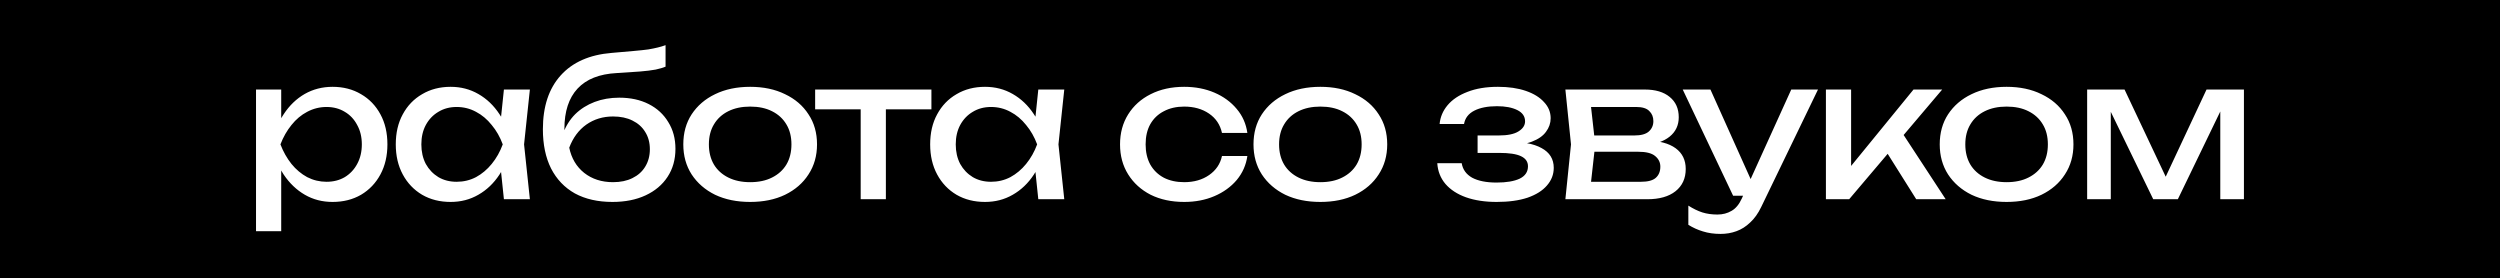 <?xml version="1.0" encoding="UTF-8"?> <svg xmlns="http://www.w3.org/2000/svg" width="3225" height="359" viewBox="0 0 3225 359" fill="none"><rect x="0" y="0" width="3225" height="359" fill="#808080" stroke="none"/> <g clip-path="url(#clip0_1837_12)"> <rect width="3225" height="359" fill="black"></rect> <path d="M330.263 115.5H362.763V164.75L361.263 169.75V198.25L362.763 207V298.25H330.263V115.5ZM350.263 186.25C353.429 171.25 358.679 158.25 366.013 147.25C373.346 136.083 382.346 127.417 393.013 121.25C403.846 115.083 415.846 112 429.013 112C442.846 112 455.096 115.167 465.763 121.5C476.429 127.667 484.763 136.333 490.763 147.5C496.763 158.5 499.763 171.417 499.763 186.25C499.763 200.917 496.763 213.833 490.763 225C484.763 236.167 476.429 244.917 465.763 251.25C455.096 257.417 442.846 260.5 429.013 260.5C415.846 260.5 403.929 257.417 393.263 251.25C382.596 245.083 373.513 236.417 366.013 225.25C358.679 214.083 353.429 201.083 350.263 186.25ZM466.763 186.25C466.763 176.75 464.763 168.417 460.763 161.25C456.929 153.917 451.596 148.25 444.763 144.25C437.929 140.083 430.096 138 421.263 138C412.429 138 404.096 140.083 396.263 144.25C388.596 148.25 381.846 153.917 376.013 161.25C370.179 168.417 365.429 176.75 361.763 186.25C365.429 195.75 370.179 204.167 376.013 211.5C381.846 218.667 388.596 224.333 396.263 228.5C404.096 232.5 412.429 234.5 421.263 234.5C430.096 234.5 437.929 232.5 444.763 228.5C451.596 224.333 456.929 218.667 460.763 211.5C464.763 204.167 466.763 195.75 466.763 186.25ZM650.046 257L644.546 204.5L651.046 186.25L644.546 168.25L650.046 115.5H683.546L676.046 186.25L683.546 257H650.046ZM660.046 186.25C656.879 201.083 651.629 214.083 644.296 225.25C636.963 236.417 627.879 245.083 617.046 251.25C606.379 257.417 594.463 260.5 581.296 260.5C567.463 260.5 555.213 257.417 544.546 251.25C533.879 244.917 525.546 236.167 519.546 225C513.546 213.833 510.546 200.917 510.546 186.25C510.546 171.417 513.546 158.5 519.546 147.5C525.546 136.333 533.879 127.667 544.546 121.5C555.213 115.167 567.463 112 581.296 112C594.463 112 606.379 115.083 617.046 121.25C627.879 127.417 636.963 136.083 644.296 147.25C651.796 158.25 657.046 171.25 660.046 186.25ZM543.546 186.25C543.546 195.75 545.463 204.167 549.296 211.5C553.296 218.667 558.713 224.333 565.546 228.5C572.379 232.5 580.213 234.5 589.046 234.5C598.046 234.5 606.379 232.5 614.046 228.5C621.713 224.333 628.463 218.667 634.296 211.5C640.296 204.167 645.046 195.75 648.546 186.25C645.046 176.75 640.296 168.417 634.296 161.25C628.463 153.917 621.713 148.25 614.046 144.25C606.379 140.083 598.046 138 589.046 138C580.213 138 572.379 140.083 565.546 144.25C558.713 148.25 553.296 153.917 549.296 161.25C545.463 168.417 543.546 176.75 543.546 186.25ZM790.073 260.5C771.24 260.5 755.073 256.833 741.573 249.5C728.24 242 717.99 231.25 710.823 217.25C703.823 203.25 700.323 186.417 700.323 166.75C700.323 137.417 707.99 114.25 723.323 97.25C738.657 80.25 760.573 70.583 789.073 68.25C800.573 67.25 810.073 66.417 817.573 65.75C825.24 65.083 831.49 64.417 836.323 63.75C841.157 62.917 845.24 62.083 848.573 61.25C852.073 60.417 855.407 59.417 858.573 58.25V86C855.407 87.333 851.157 88.583 845.823 89.75C840.49 90.75 833.74 91.583 825.573 92.25C817.407 92.917 807.407 93.583 795.573 94.25C773.24 95.417 756.407 102.083 745.073 114.25C733.74 126.417 728.073 143.75 728.073 166.25V174.25L726.323 172.25C729.99 162.417 735.24 154.083 742.073 147.25C749.073 140.417 757.407 135.167 767.073 131.5C776.74 127.833 787.323 126 798.823 126C813.323 126 825.99 128.75 836.823 134.25C847.657 139.75 856.073 147.5 862.073 157.5C868.24 167.333 871.323 178.833 871.323 192C871.323 205.833 867.907 217.917 861.073 228.25C854.407 238.417 844.99 246.333 832.823 252C820.657 257.667 806.407 260.5 790.073 260.5ZM790.823 235C800.49 235 808.823 233.25 815.823 229.75C822.99 226.25 828.49 221.333 832.323 215C836.323 208.5 838.323 201 838.323 192.5C838.323 184 836.323 176.583 832.323 170.25C828.49 163.917 822.99 159 815.823 155.5C808.823 152 800.49 150.25 790.823 150.25C777.823 150.25 766.323 153.75 756.323 160.75C746.49 167.75 739.157 177.667 734.323 190.5C737.157 204.167 743.573 215 753.573 223C763.74 231 776.157 235 790.823 235ZM967.712 260.5C950.545 260.5 935.462 257.417 922.462 251.25C909.629 244.917 899.545 236.167 892.212 225C885.045 213.833 881.462 200.917 881.462 186.25C881.462 171.417 885.045 158.5 892.212 147.5C899.545 136.333 909.629 127.667 922.462 121.5C935.462 115.167 950.545 112 967.712 112C984.879 112 999.879 115.167 1012.71 121.5C1025.71 127.667 1035.8 136.333 1042.96 147.5C1050.3 158.5 1053.96 171.417 1053.96 186.25C1053.96 200.917 1050.3 213.833 1042.96 225C1035.8 236.167 1025.71 244.917 1012.71 251.25C999.879 257.417 984.879 260.5 967.712 260.5ZM967.712 235C978.712 235 988.129 233 995.962 229C1003.96 225 1010.13 219.417 1014.46 212.25C1018.8 204.917 1020.96 196.25 1020.96 186.25C1020.96 176.25 1018.8 167.667 1014.46 160.5C1010.13 153.167 1003.96 147.5 995.962 143.5C988.129 139.5 978.712 137.5 967.712 137.5C956.879 137.5 947.462 139.5 939.462 143.5C931.462 147.5 925.295 153.167 920.962 160.5C916.629 167.667 914.462 176.25 914.462 186.25C914.462 196.25 916.629 204.917 920.962 212.25C925.295 219.417 931.462 225 939.462 229C947.462 233 956.879 235 967.712 235ZM1110.28 126.75H1142.78V257H1110.28V126.75ZM1051.53 115.5H1201.53V141H1051.53V115.5ZM1339.41 257L1333.91 204.5L1340.41 186.25L1333.91 168.25L1339.41 115.5H1372.91L1365.41 186.25L1372.91 257H1339.41ZM1349.41 186.25C1346.24 201.083 1340.99 214.083 1333.66 225.25C1326.33 236.417 1317.24 245.083 1306.41 251.25C1295.74 257.417 1283.83 260.5 1270.66 260.5C1256.83 260.5 1244.58 257.417 1233.91 251.25C1223.24 244.917 1214.91 236.167 1208.91 225C1202.91 213.833 1199.91 200.917 1199.91 186.25C1199.91 171.417 1202.91 158.5 1208.91 147.5C1214.91 136.333 1223.24 127.667 1233.91 121.5C1244.58 115.167 1256.83 112 1270.66 112C1283.83 112 1295.74 115.083 1306.41 121.25C1317.24 127.417 1326.33 136.083 1333.66 147.25C1341.16 158.25 1346.41 171.25 1349.41 186.25ZM1232.91 186.25C1232.91 195.75 1234.83 204.167 1238.66 211.5C1242.66 218.667 1248.08 224.333 1254.91 228.5C1261.74 232.5 1269.58 234.5 1278.41 234.5C1287.41 234.5 1295.74 232.5 1303.41 228.5C1311.08 224.333 1317.83 218.667 1323.66 211.5C1329.66 204.167 1334.41 195.75 1337.91 186.25C1334.41 176.75 1329.66 168.417 1323.66 161.25C1317.83 153.917 1311.08 148.25 1303.41 144.25C1295.74 140.083 1287.41 138 1278.41 138C1269.58 138 1261.74 140.083 1254.91 144.25C1248.08 148.25 1242.66 153.917 1238.66 161.25C1234.83 168.417 1232.91 176.75 1232.91 186.25ZM1609.1 201.25C1607.43 212.917 1602.85 223.25 1595.35 232.25C1587.85 241.083 1578.27 248 1566.6 253C1554.93 258 1541.93 260.5 1527.6 260.5C1511.27 260.5 1496.85 257.417 1484.35 251.25C1472.02 244.917 1462.35 236.167 1455.35 225C1448.35 213.833 1444.85 200.917 1444.85 186.25C1444.85 171.583 1448.35 158.667 1455.35 147.5C1462.35 136.333 1472.02 127.667 1484.35 121.5C1496.85 115.167 1511.27 112 1527.6 112C1541.93 112 1554.93 114.5 1566.6 119.5C1578.27 124.5 1587.85 131.5 1595.35 140.5C1602.85 149.333 1607.43 159.667 1609.1 171.5H1576.35C1574.02 160.833 1568.43 152.5 1559.6 146.5C1550.77 140.5 1540.1 137.5 1527.6 137.5C1517.6 137.5 1508.85 139.5 1501.35 143.5C1493.85 147.333 1488.02 152.917 1483.85 160.25C1479.85 167.417 1477.85 176.083 1477.85 186.25C1477.85 196.25 1479.85 204.917 1483.85 212.25C1488.02 219.583 1493.85 225.25 1501.35 229.25C1508.85 233.083 1517.6 235 1527.6 235C1540.27 235 1551.02 231.917 1559.85 225.75C1568.68 219.583 1574.18 211.417 1576.35 201.25H1609.1ZM1703.26 260.5C1686.09 260.5 1671.01 257.417 1658.01 251.25C1645.18 244.917 1635.09 236.167 1627.76 225C1620.59 213.833 1617.01 200.917 1617.01 186.25C1617.01 171.417 1620.59 158.5 1627.76 147.5C1635.09 136.333 1645.18 127.667 1658.01 121.5C1671.01 115.167 1686.09 112 1703.26 112C1720.43 112 1735.43 115.167 1748.26 121.5C1761.26 127.667 1771.34 136.333 1778.51 147.5C1785.84 158.5 1789.51 171.417 1789.51 186.25C1789.51 200.917 1785.84 213.833 1778.51 225C1771.34 236.167 1761.26 244.917 1748.26 251.25C1735.43 257.417 1720.43 260.5 1703.26 260.5ZM1703.26 235C1714.26 235 1723.68 233 1731.51 229C1739.51 225 1745.68 219.417 1750.01 212.25C1754.34 204.917 1756.51 196.25 1756.51 186.25C1756.51 176.25 1754.34 167.667 1750.01 160.5C1745.68 153.167 1739.51 147.5 1731.51 143.5C1723.68 139.5 1714.26 137.5 1703.26 137.5C1692.43 137.5 1683.01 139.5 1675.01 143.5C1667.01 147.5 1660.84 153.167 1656.51 160.5C1652.18 167.667 1650.01 176.25 1650.01 186.25C1650.01 196.25 1652.18 204.917 1656.51 212.25C1660.84 219.417 1667.01 225 1675.01 229C1683.01 233 1692.43 235 1703.26 235ZM1930.59 260.5C1915.59 260.5 1902.42 258.5 1891.09 254.5C1879.92 250.5 1871.09 244.75 1864.59 237.25C1858.26 229.75 1854.76 220.833 1854.09 210.5H1885.59C1886.92 218.667 1891.42 224.917 1899.09 229.25C1906.92 233.417 1917.42 235.5 1930.59 235.5C1943.26 235.5 1953.17 233.833 1960.34 230.5C1967.51 227 1971.09 221.667 1971.09 214.5C1971.09 208.667 1968.09 204.333 1962.09 201.5C1956.26 198.667 1946.92 197.25 1934.09 197.25H1906.09V174.75H1933.34C1944.84 174.75 1953.34 173 1958.84 169.5C1964.51 166 1967.34 161.667 1967.34 156.5C1967.34 150.167 1964.01 145.333 1957.34 142C1950.67 138.667 1941.92 137 1931.09 137C1919.09 137 1909.34 138.917 1901.84 142.75C1894.34 146.583 1889.92 152.333 1888.59 160H1857.09C1857.92 151 1861.34 142.917 1867.34 135.75C1873.51 128.417 1882.09 122.667 1893.09 118.5C1904.09 114.167 1917.17 112 1932.34 112C1946.17 112 1958.17 113.75 1968.34 117.25C1978.51 120.75 1986.34 125.583 1991.84 131.75C1997.51 137.75 2000.34 144.667 2000.34 152.5C2000.34 158.833 1998.34 164.667 1994.34 170C1990.51 175.333 1984.42 179.583 1976.09 182.75C1967.92 185.917 1957.34 187.5 1944.34 187.5V183.25C1963.34 182.583 1978.09 185.167 1988.59 191C1999.09 196.667 2004.34 205.167 2004.34 216.5C2004.34 225 2001.42 232.583 1995.59 239.25C1989.92 245.917 1981.59 251.167 1970.59 255C1959.59 258.667 1946.26 260.5 1930.59 260.5ZM2019.34 257L2026.59 186.25L2019.34 115.5H2121.84C2135.5 115.5 2146.17 118.667 2153.84 125C2161.67 131.333 2165.59 140.083 2165.59 151.25C2165.59 161.583 2161.67 169.917 2153.84 176.25C2146.17 182.417 2135.42 186.083 2121.59 187.25L2124.09 181.25C2140.42 181.583 2152.92 184.917 2161.59 191.25C2170.25 197.583 2174.59 206.5 2174.59 218C2174.59 230.167 2170.17 239.75 2161.34 246.75C2152.67 253.583 2140.59 257 2125.09 257H2019.34ZM2050.84 249L2038.34 234.5H2116.84C2125.67 234.5 2132 232.833 2135.84 229.5C2139.84 226 2141.84 221.167 2141.84 215C2141.84 209.5 2139.59 204.917 2135.09 201.25C2130.75 197.583 2123.42 195.75 2113.09 195.75H2045.34V174.75H2108.34C2116.84 174.75 2123 173.083 2126.84 169.75C2130.84 166.25 2132.84 161.75 2132.84 156.25C2132.84 150.917 2131.09 146.583 2127.59 143.25C2124.25 139.75 2118.59 138 2110.59 138H2038.59L2050.84 123.75L2057.84 186.25L2050.84 249ZM2219.47 301.75C2211.13 301.75 2203.55 300.667 2196.72 298.5C2190.05 296.5 2183.8 293.667 2177.97 290V265.25C2184.3 269.25 2190.3 272.167 2195.97 274C2201.8 275.833 2208.3 276.75 2215.47 276.75C2222.3 276.75 2228.38 275.167 2233.72 272C2239.05 269 2243.47 263.667 2246.97 256L2310.72 115.5H2345.22L2271.97 267C2267.97 275.333 2263.22 282 2257.72 287C2252.38 292.167 2246.47 295.917 2239.97 298.25C2233.63 300.583 2226.8 301.75 2219.47 301.75ZM2235.72 252.5L2170.72 115.5H2206.47L2267.97 252.5H2235.72ZM2355.43 257V115.5H2387.93V229.5L2378.18 226L2468.43 115.5H2505.43L2385.43 257H2355.43ZM2471.93 257L2427.93 187L2450.68 166.5L2509.93 257H2471.93ZM2588.5 260.5C2571.34 260.5 2556.25 257.417 2543.25 251.25C2530.42 244.917 2520.34 236.167 2513 225C2505.84 213.833 2502.25 200.917 2502.25 186.25C2502.25 171.417 2505.84 158.5 2513 147.5C2520.34 136.333 2530.42 127.667 2543.25 121.5C2556.25 115.167 2571.34 112 2588.5 112C2605.67 112 2620.67 115.167 2633.5 121.5C2646.5 127.667 2656.59 136.333 2663.75 147.5C2671.09 158.5 2674.75 171.417 2674.75 186.25C2674.75 200.917 2671.09 213.833 2663.75 225C2656.59 236.167 2646.5 244.917 2633.5 251.25C2620.67 257.417 2605.67 260.5 2588.5 260.5ZM2588.5 235C2599.5 235 2608.92 233 2616.75 229C2624.75 225 2630.92 219.417 2635.25 212.25C2639.59 204.917 2641.75 196.25 2641.75 186.25C2641.75 176.25 2639.59 167.667 2635.25 160.5C2630.92 153.167 2624.75 147.5 2616.75 143.5C2608.92 139.5 2599.5 137.5 2588.5 137.5C2577.67 137.5 2568.25 139.5 2560.25 143.5C2552.25 147.5 2546.09 153.167 2541.75 160.5C2537.42 167.667 2535.25 176.25 2535.25 186.25C2535.25 196.25 2537.42 204.917 2541.75 212.25C2546.09 219.417 2552.25 225 2560.25 229C2568.25 233 2577.67 235 2588.5 235ZM2692.42 257V115.5H2740.67L2800.17 241.5H2787.42L2846.42 115.5H2894.67V257H2864.17V126.25H2872.67L2809.42 257H2777.67L2714.42 126.75L2722.92 126.5V257H2692.42Z" fill="white"></path> </g> <defs> <clipPath id="clip0_1837_12"> <rect width="3225" height="359" fill="white"></rect> </clipPath> </defs> </svg> 